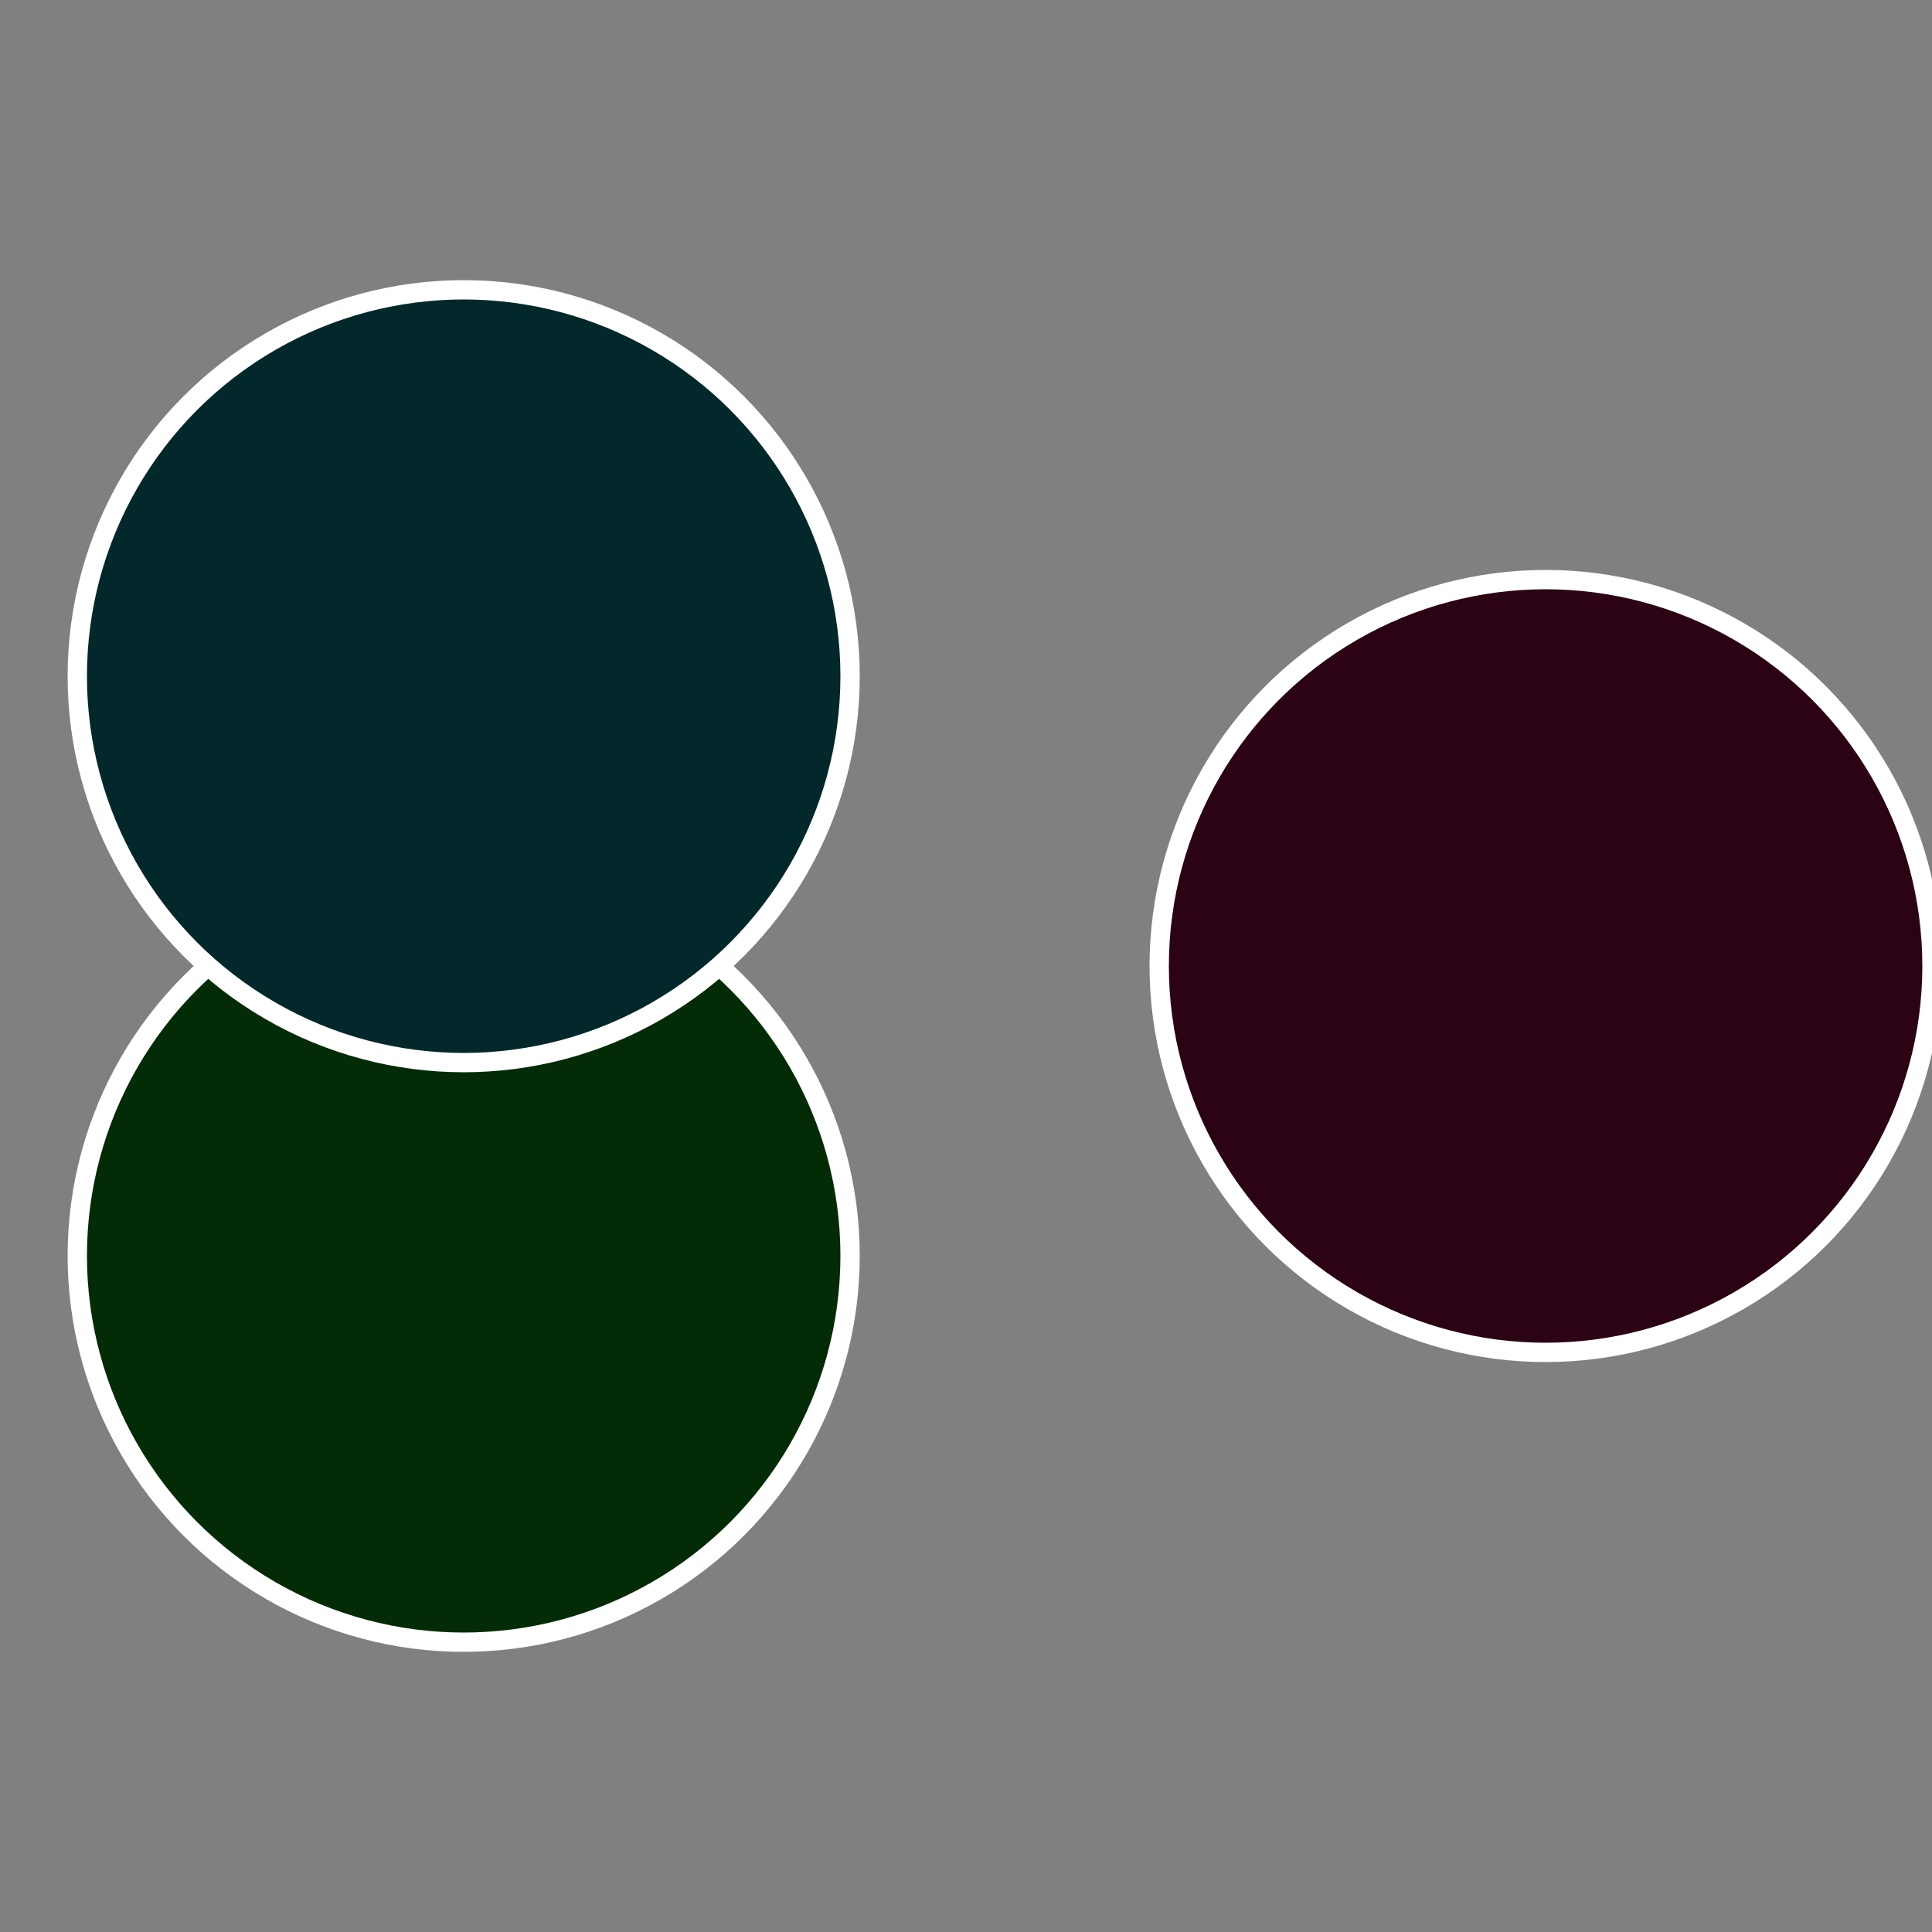 <?xml version="1.0" standalone="no"?>
<svg width="500" height="500" viewBox="-1 -1 2 2" xmlns="http://www.w3.org/2000/svg">
 
                <rect x="-1" y="-1" width="2" height="2" fill="#808080" stroke="none"/>
 
                <circle cx="0.6" cy="0" r="0.4" fill="#2b0314" stroke="#fff" stroke-width="1%" />
             
                <circle cx="-0.52" cy="0.3" r="0.4" fill="#032b05" stroke="#fff" stroke-width="1%" />
             
                <circle cx="-0.52" cy="-0.3" r="0.4" fill="#03282b" stroke="#fff" stroke-width="1%" />
            </svg>
